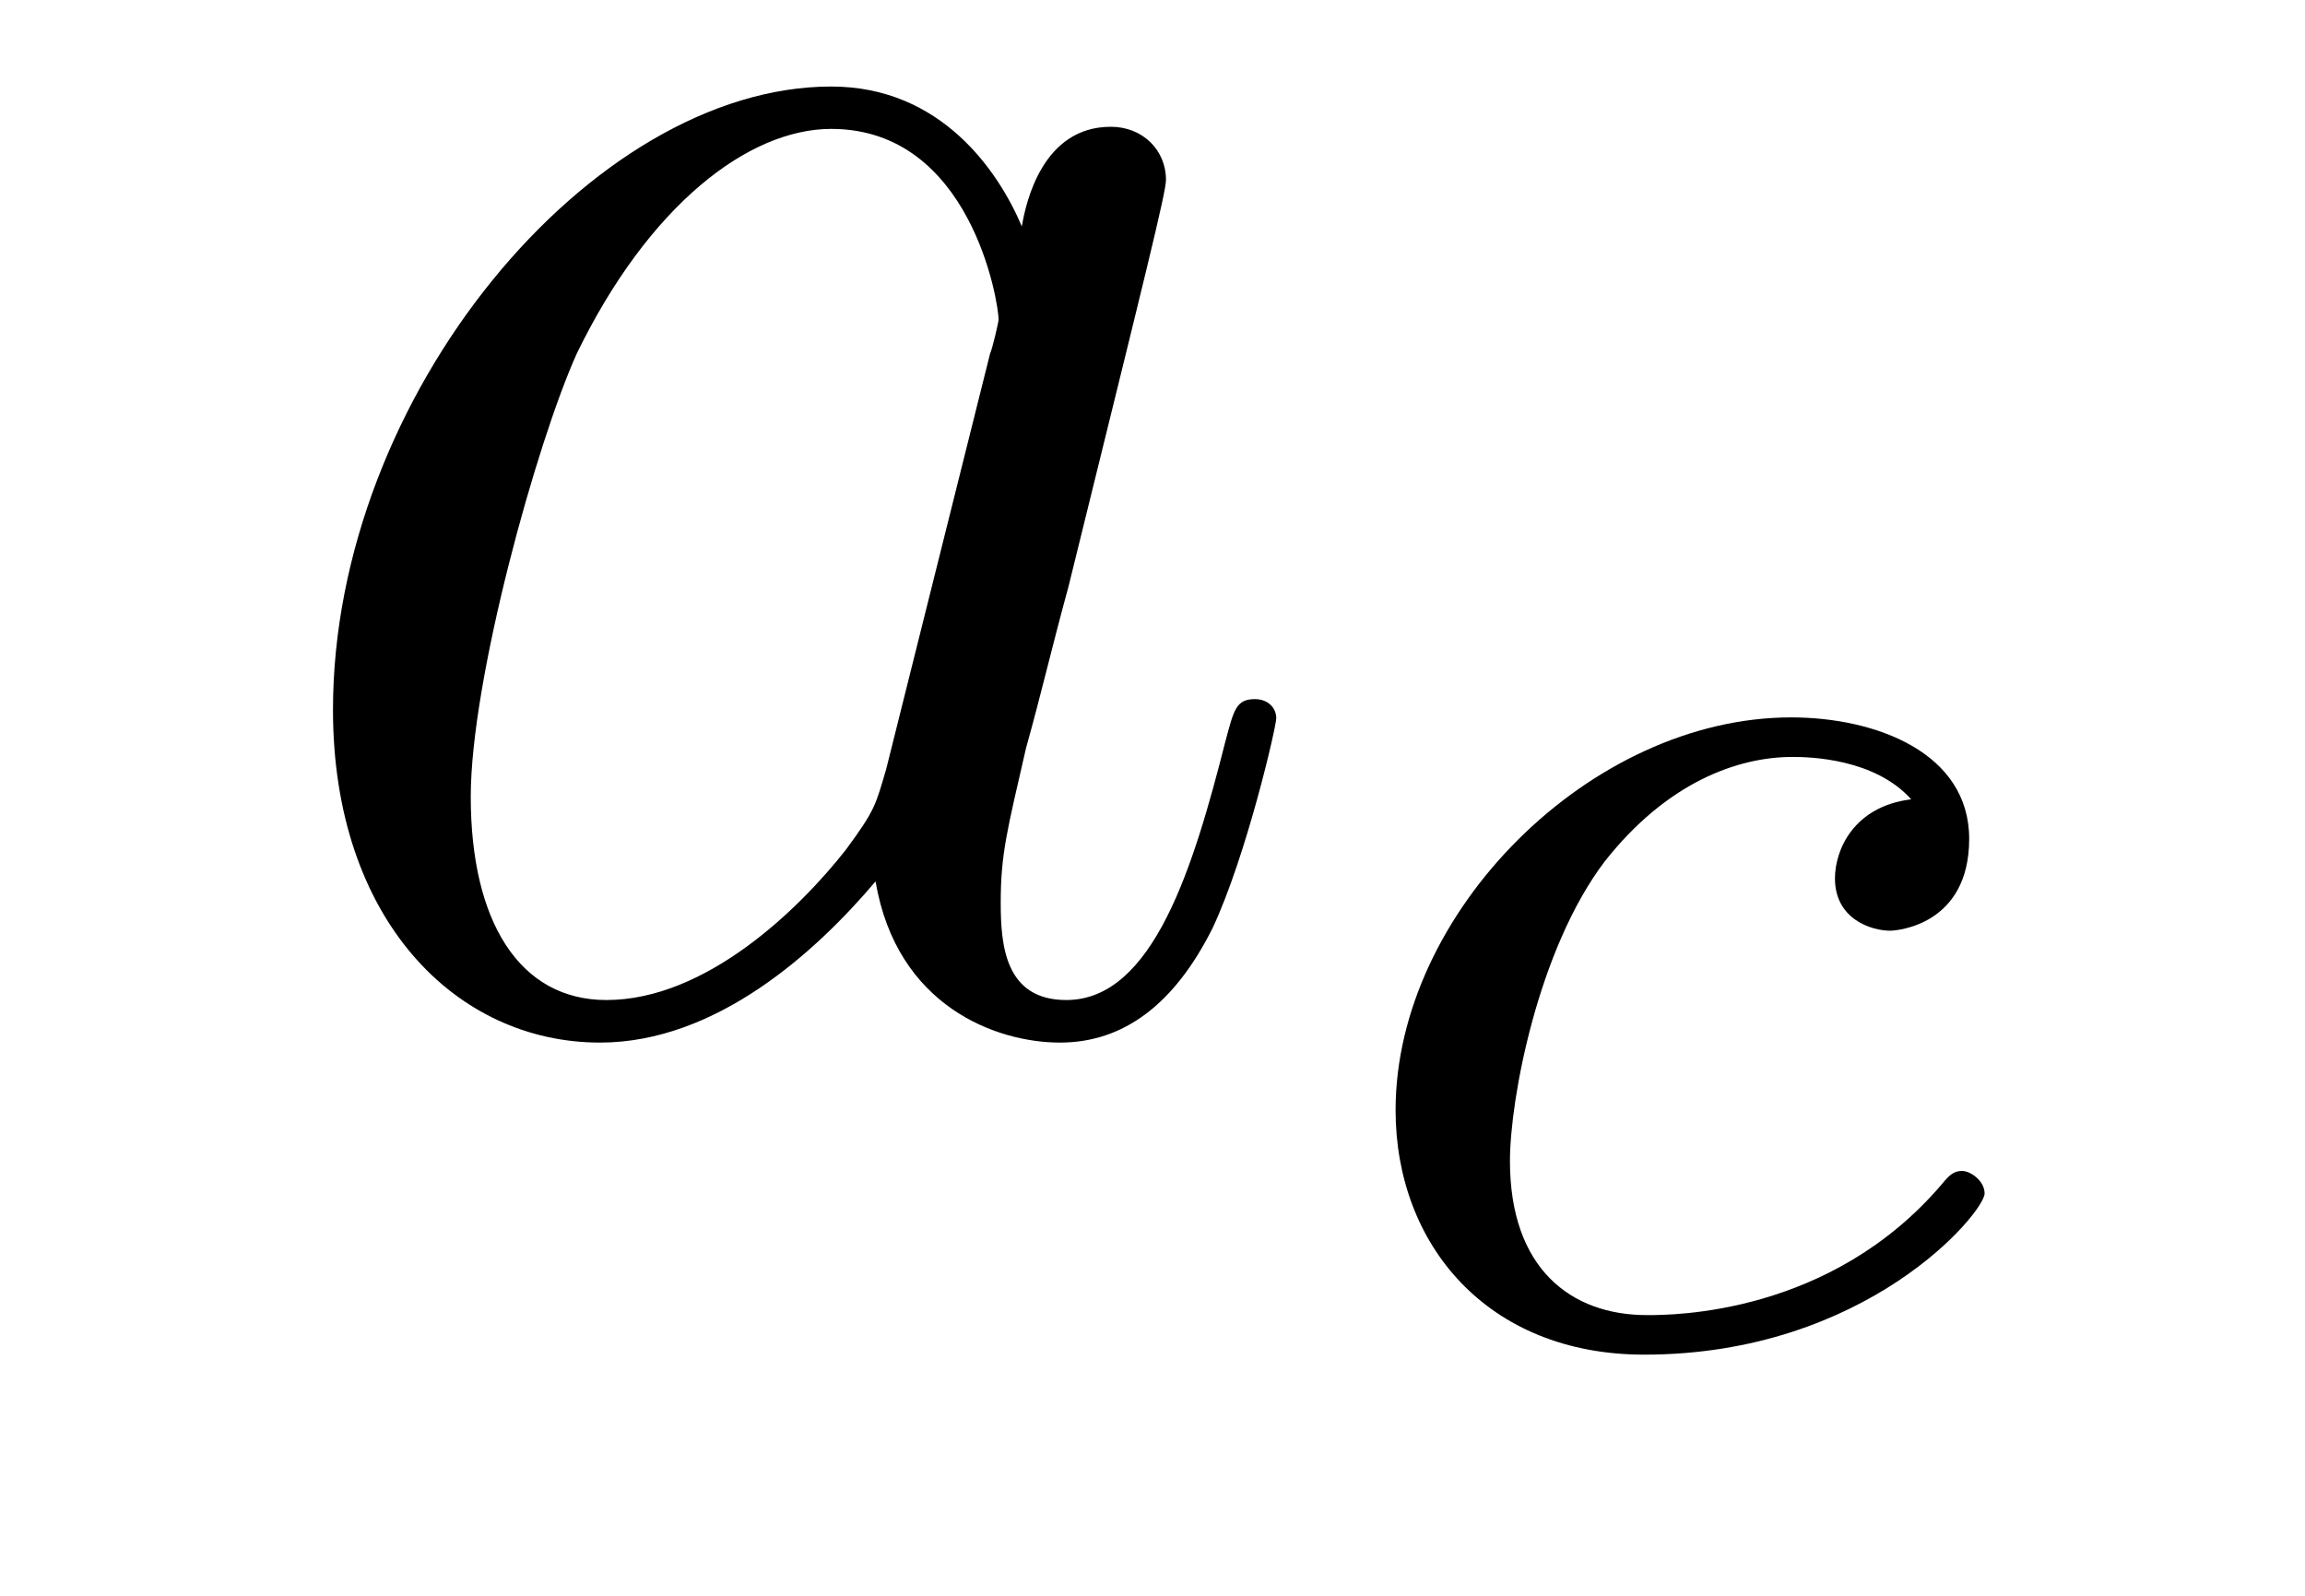 <?xml version='1.0' encoding='UTF-8'?>
<!-- This file was generated by dvisvgm 2.8.1 -->
<svg version='1.1' xmlns='http://www.w3.org/2000/svg' xmlns:xlink='http://www.w3.org/1999/xlink' width='13pt' height='9pt' viewBox='0 -9 13 9'>
<g id='page1'>
<g transform='matrix(1 0 0 -1 -127 651)'>
<path d='M131.998 655.662C131.938 655.459 131.938 655.435 131.771 655.208C131.508 654.873 130.982 654.36 130.42 654.36C129.93 654.36 129.655 654.802 129.655 655.507C129.655 656.165 130.026 657.503 130.253 658.006C130.659 658.842 131.221 659.273 131.688 659.273C132.476 659.273 132.632 658.293 132.632 658.197C132.632 658.185 132.596 658.029 132.584 658.006L131.998 655.662ZM132.763 658.723C132.632 659.033 132.309 659.512 131.688 659.512C130.337 659.512 128.878 657.767 128.878 655.997C128.878 654.814 129.572 654.12 130.384 654.12C131.042 654.12 131.604 654.634 131.938 655.029C132.058 654.324 132.62 654.12 132.978 654.12C133.337 654.12 133.624 654.336 133.839 654.766C134.03 655.173 134.198 655.902 134.198 655.949C134.198 656.009 134.15 656.057 134.078 656.057C133.971 656.057 133.959 655.997 133.911 655.818C133.732 655.113 133.504 654.36 133.014 654.36C132.668 654.36 132.644 654.67 132.644 654.909C132.644 655.184 132.68 655.316 132.787 655.782C132.871 656.081 132.931 656.344 133.026 656.691C133.468 658.484 133.576 658.914 133.576 658.986C133.576 659.153 133.445 659.285 133.265 659.285C132.883 659.285 132.787 658.866 132.763 658.723Z'/>
<path d='M137.779 655.492C137.453 655.452 137.349 655.205 137.349 655.046C137.349 654.815 137.556 654.751 137.66 654.751C137.699 654.751 138.106 654.783 138.106 655.269C138.106 655.755 137.58 655.954 137.102 655.954C135.97 655.954 134.871 654.854 134.871 653.739C134.871 652.982 135.388 652.36 136.273 652.36C137.532 652.36 138.193 653.165 138.193 653.269C138.193 653.34 138.114 653.396 138.066 653.396C138.018 653.396 137.994 653.372 137.954 653.324C137.325 652.583 136.433 652.583 136.289 652.583C135.859 652.583 135.516 652.846 135.516 653.452C135.516 653.802 135.675 654.647 136.05 655.141C136.401 655.587 136.799 655.731 137.11 655.731C137.205 655.731 137.572 655.723 137.779 655.492Z'/>
</g>
</g>
</svg>